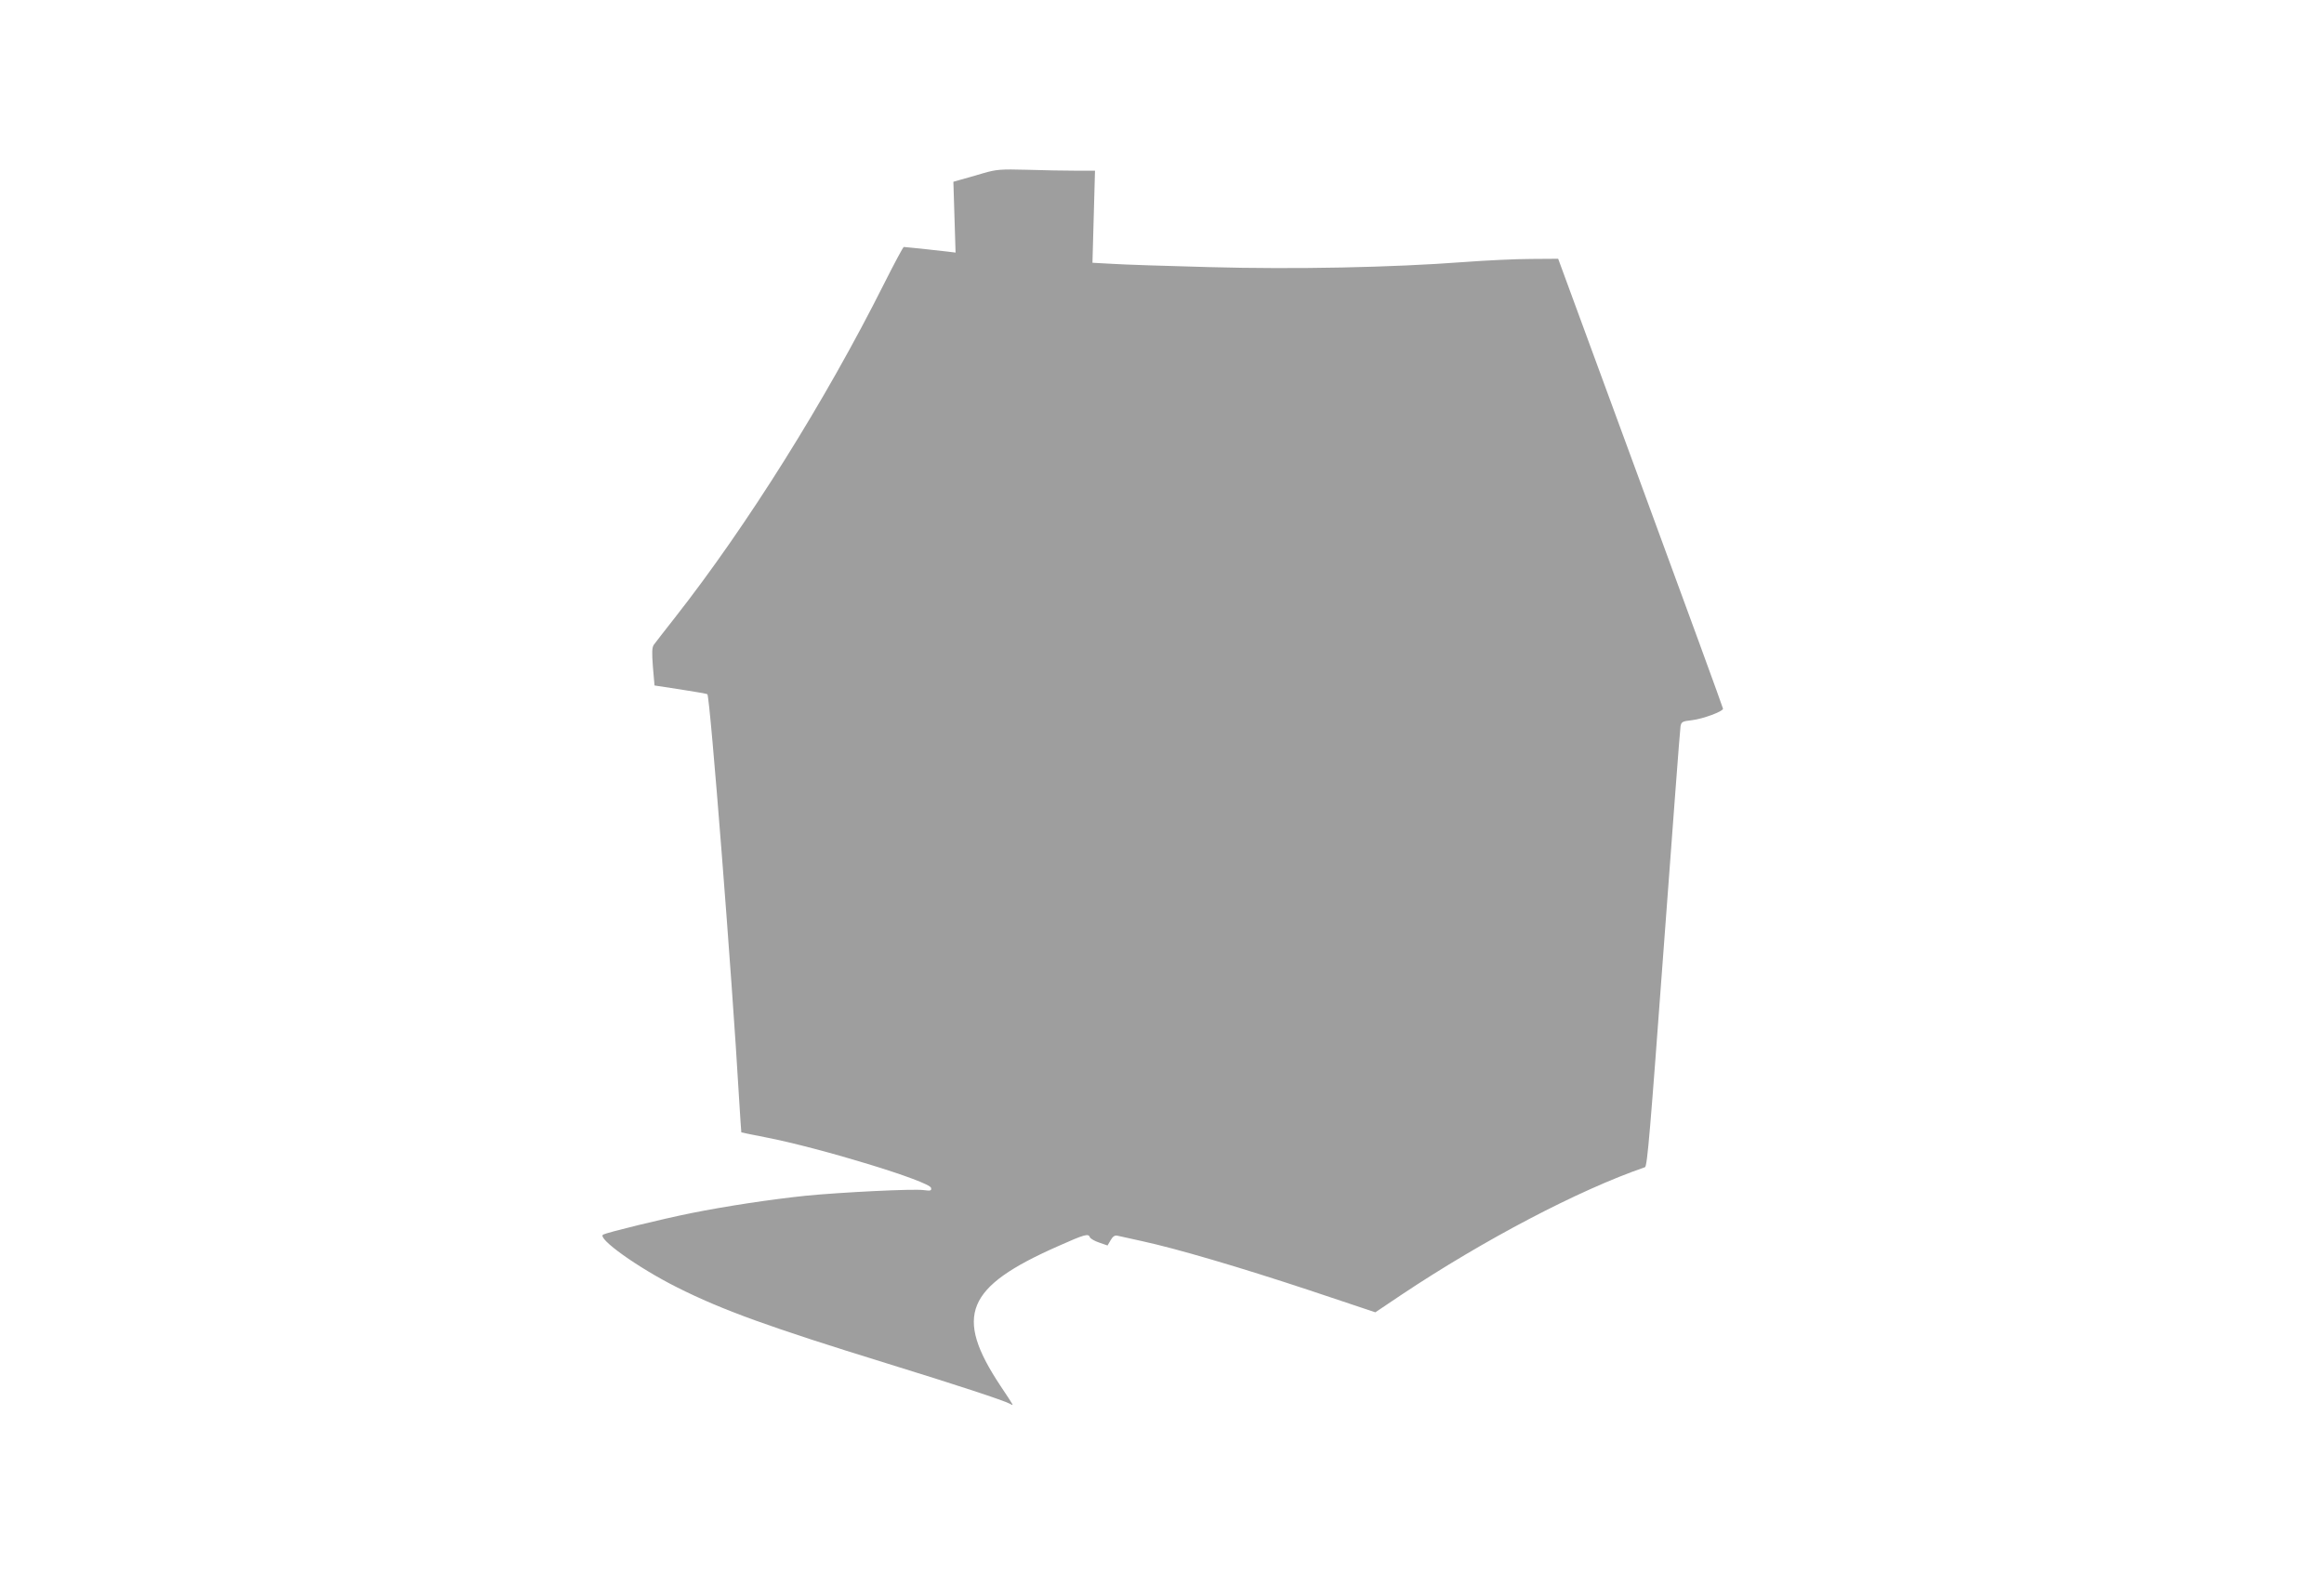 <?xml version="1.0" standalone="no"?>
<!DOCTYPE svg PUBLIC "-//W3C//DTD SVG 20010904//EN"
 "http://www.w3.org/TR/2001/REC-SVG-20010904/DTD/svg10.dtd">
<svg version="1.0" xmlns="http://www.w3.org/2000/svg"
 width="1280pt" height="867pt" viewBox="0 0 1280 867"
 preserveAspectRatio="xMidYMid meet">
<g transform="translate(0,867) scale(0.1,-0.1)"
fill="#9e9e9e" stroke="none">
<path d="M5415 7716 c-44 -13 -99 -29 -122 -35 l-42 -12 6 -195 6 -195 -49 6
c-67 8 -227 25 -236 25 -4 0 -52 -90 -108 -201 -324 -646 -755 -1334 -1154
-1842 -56 -71 -107 -137 -115 -148 -10 -15 -11 -40 -5 -121 l9 -103 144 -22
c79 -12 145 -24 147 -26 15 -14 137 -1574 174 -2217 7 -107 12 -196 13 -196 1
-1 61 -13 132 -27 301 -58 907 -243 913 -279 3 -15 -2 -17 -40 -12 -57 8 -456
-12 -650 -31 -191 -20 -438 -57 -632 -96 -159 -32 -462 -106 -484 -118 -36
-20 194 -184 408 -291 249 -125 509 -219 1160 -420 382 -118 635 -201 673
-221 22 -12 27 -21 -54 101 -255 385 -190 543 318 767 150 67 168 71 176 49 3
-7 26 -21 51 -29 l46 -16 17 29 c12 21 23 28 37 25 12 -3 73 -16 136 -30 193
-42 536 -143 920 -270 l365 -122 146 98 c450 300 975 576 1339 701 13 5 29
202 103 1204 49 660 90 1211 93 1225 5 24 10 27 64 33 59 7 170 48 170 63 0 5
-204 564 -454 1243 l-454 1235 -148 -1 c-82 0 -248 -8 -369 -17 -397 -30 -932
-41 -1405 -28 -234 6 -474 14 -534 18 l-109 6 7 254 7 253 -104 0 c-57 0 -178
2 -268 5 -150 4 -171 2 -244 -19z"/>
</g>
</svg>
